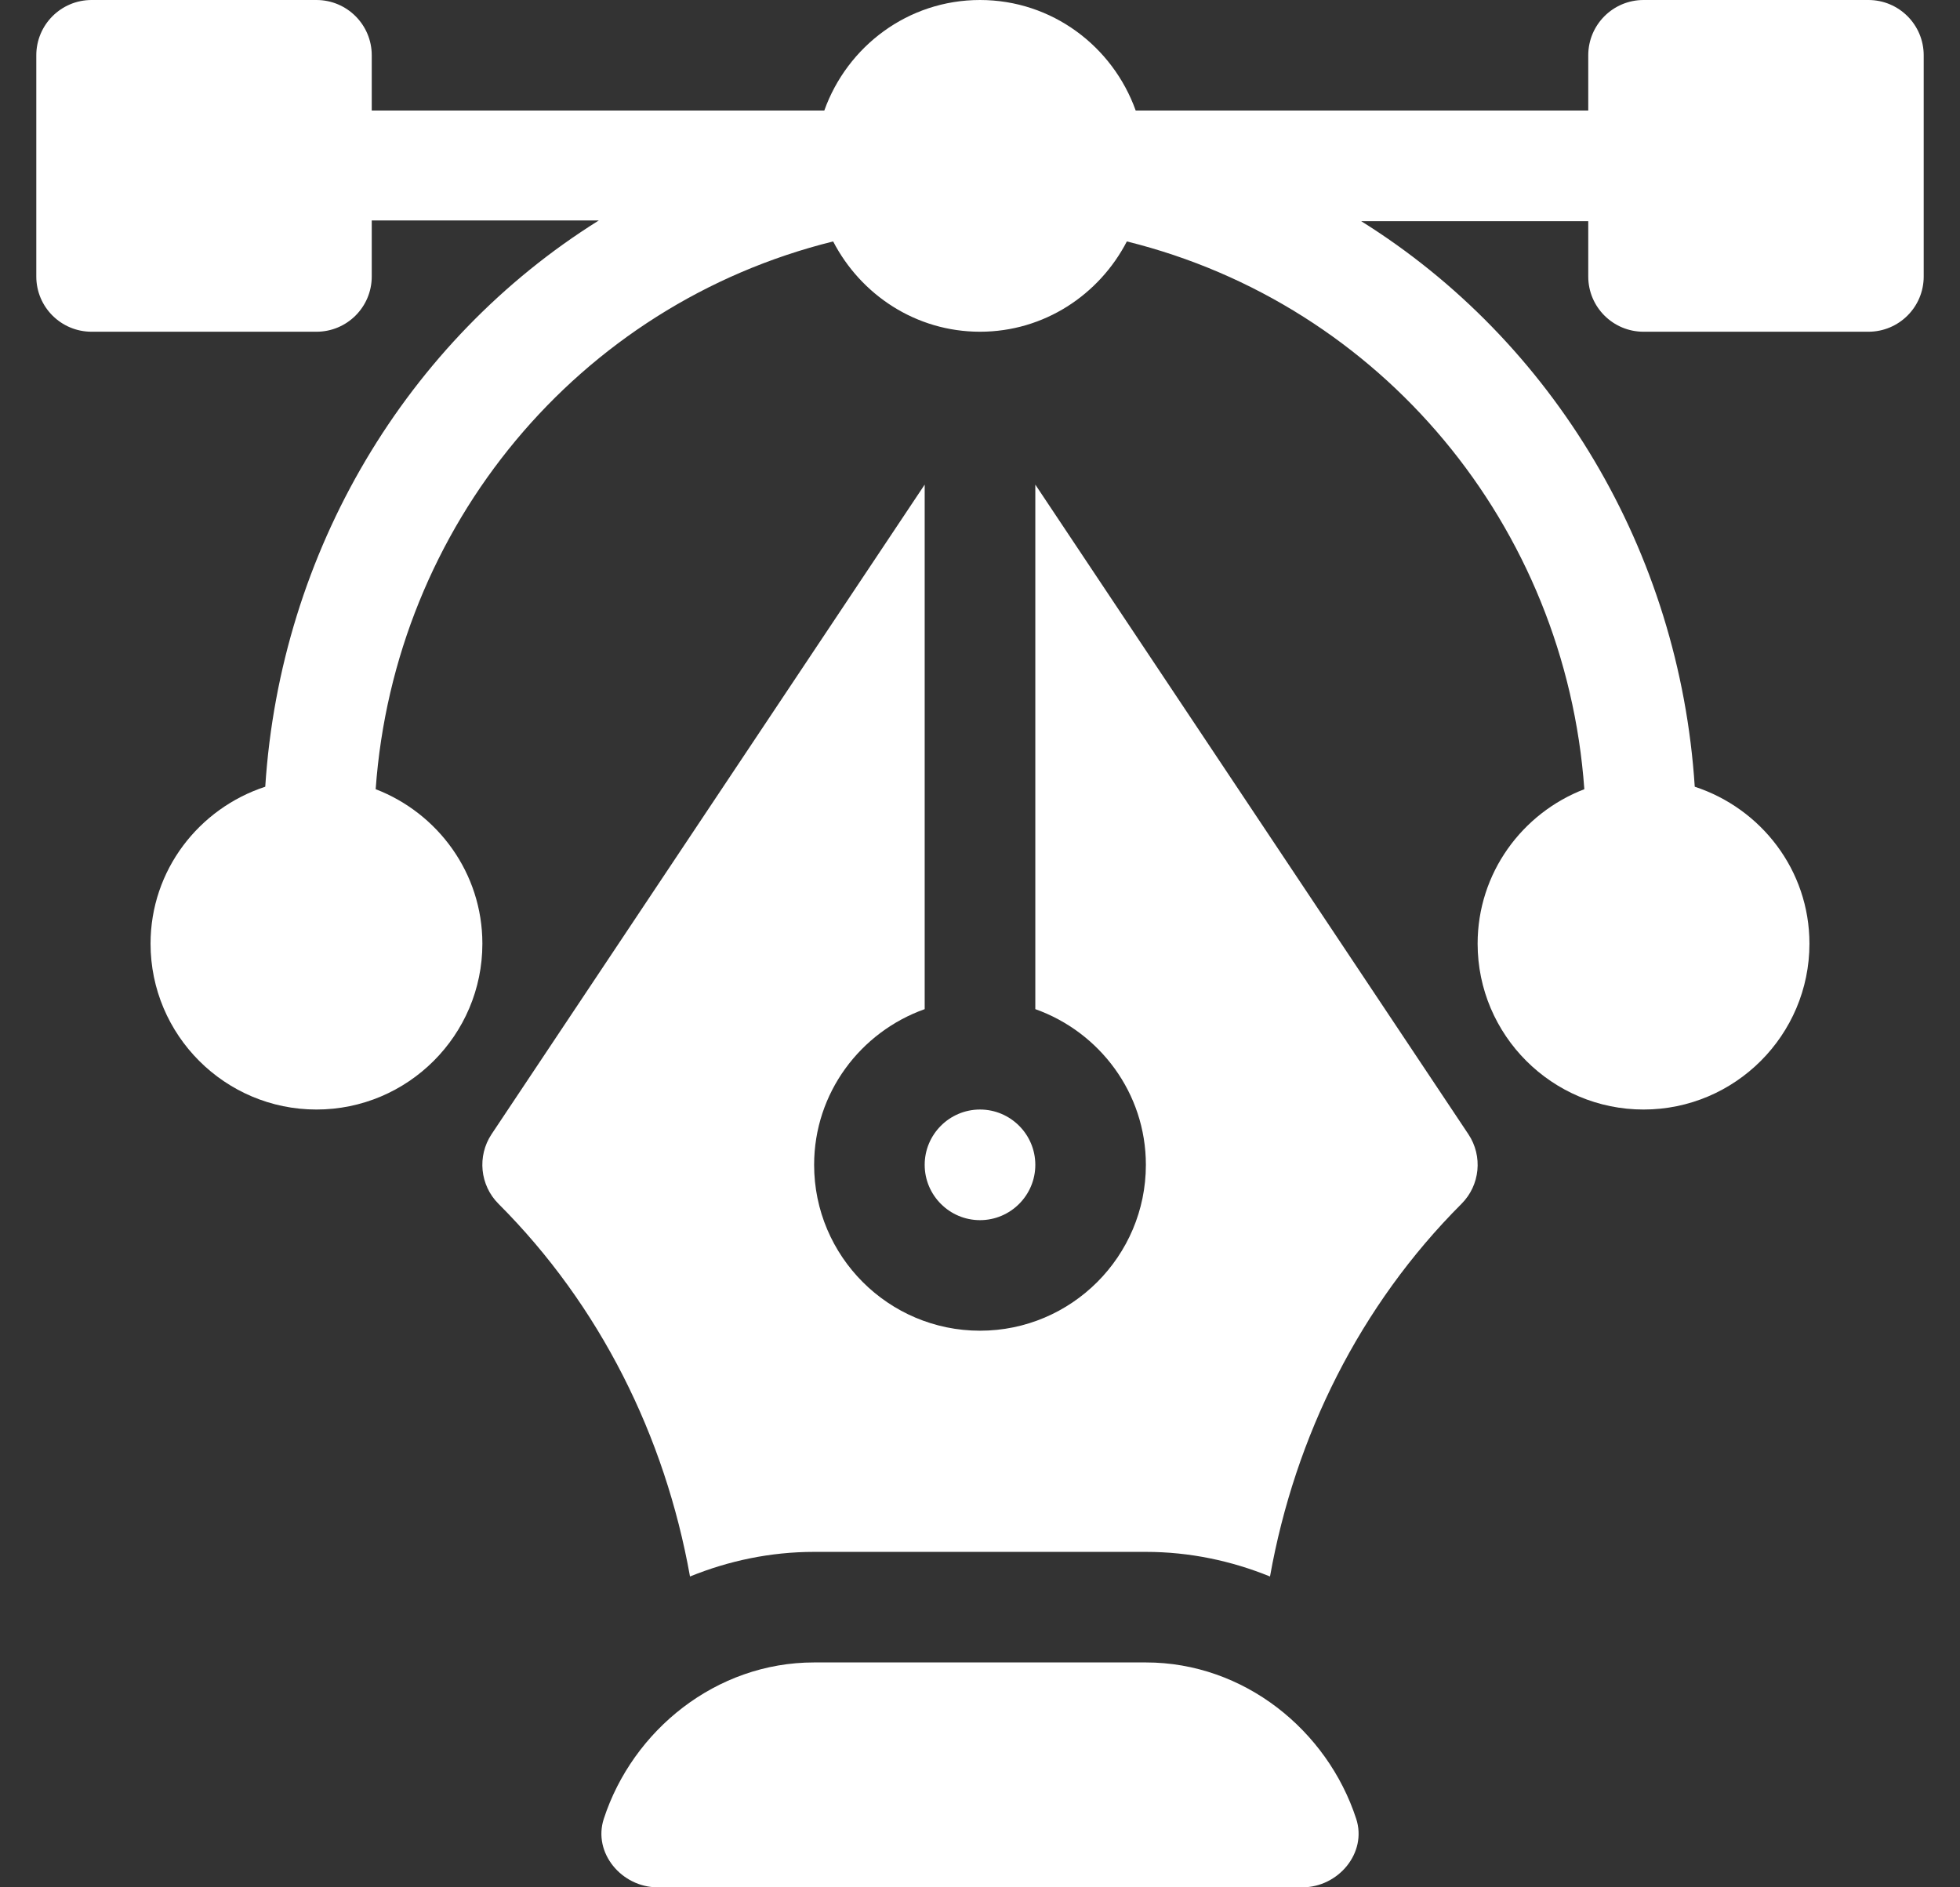 <svg xmlns:xlink="http://www.w3.org/1999/xlink" xmlns="http://www.w3.org/2000/svg" width="27" height="26" viewBox="0 0 27 26" fill="none">
<rect x="0" y="0" width="27" height="26" fill="#333333" stroke="none"/>
<path d="M25.738 0H22.641C22.22 0 21.879 0.341 21.879 0.762V1.523H15.645C15.329 0.639 14.492 0 13.5 0C12.508 0 11.671 0.639 11.355 1.523H5.121V0.762C5.121 0.341 4.78 0 4.359 0H1.262C0.841 0 0.5 0.341 0.5 0.762V3.809C0.5 4.23 0.841 4.57 1.262 4.57H4.359C4.78 4.57 5.121 4.23 5.121 3.809V3.037H8.249C5.606 4.688 3.863 7.589 3.654 10.838C2.741 11.137 2.074 11.987 2.074 13C2.074 14.26 3.099 15.285 4.359 15.285C5.619 15.285 6.645 14.26 6.645 13C6.645 12.028 6.032 11.202 5.175 10.872C5.435 7.25 7.962 4.197 11.477 3.326C11.858 4.061 12.617 4.57 13.5 4.57C14.383 4.57 15.142 4.061 15.523 3.326C19.038 4.197 21.565 7.25 21.825 10.872C20.968 11.202 20.355 12.028 20.355 13C20.355 14.26 21.381 15.285 22.641 15.285C23.901 15.285 24.926 14.26 24.926 13C24.926 11.987 24.259 11.137 23.346 10.838C23.137 7.589 21.394 4.698 18.751 3.047H21.879V3.809C21.879 4.23 22.22 4.57 22.641 4.57H25.738C26.159 4.57 26.5 4.23 26.5 3.809V0.762C26.5 0.341 26.159 0 25.738 0Z" fill="#ffffff"/>
<path d="M18.682 25.055C18.284 23.836 17.136 22.902 15.785 22.902H11.215C9.864 22.902 8.716 23.836 8.318 25.055C8.164 25.525 8.564 26 9.059 26H17.941C18.436 26 18.836 25.525 18.682 25.055Z" fill="#ffffff"/>
<path d="M20.227 15.624L14.262 6.676V13.902C15.146 14.217 15.785 15.055 15.785 16.047C15.785 17.307 14.76 18.332 13.5 18.332C12.24 18.332 11.215 17.307 11.215 16.047C11.215 15.055 11.854 14.217 12.738 13.902V6.676L6.772 15.624C6.571 15.926 6.611 16.329 6.868 16.585C8.266 17.984 9.16 19.785 9.505 21.718C10.034 21.503 10.61 21.379 11.215 21.379H15.785C16.39 21.379 16.966 21.503 17.495 21.718C17.84 19.785 18.734 17.984 20.132 16.585C20.389 16.329 20.429 15.926 20.227 15.624Z" fill="#ffffff"/>
<path d="M13.5 15.285C13.08 15.285 12.738 15.627 12.738 16.047C12.738 16.467 13.08 16.809 13.5 16.809C13.92 16.809 14.262 16.467 14.262 16.047C14.262 15.627 13.92 15.285 13.5 15.285Z" fill="#ffffff"/>
</svg>